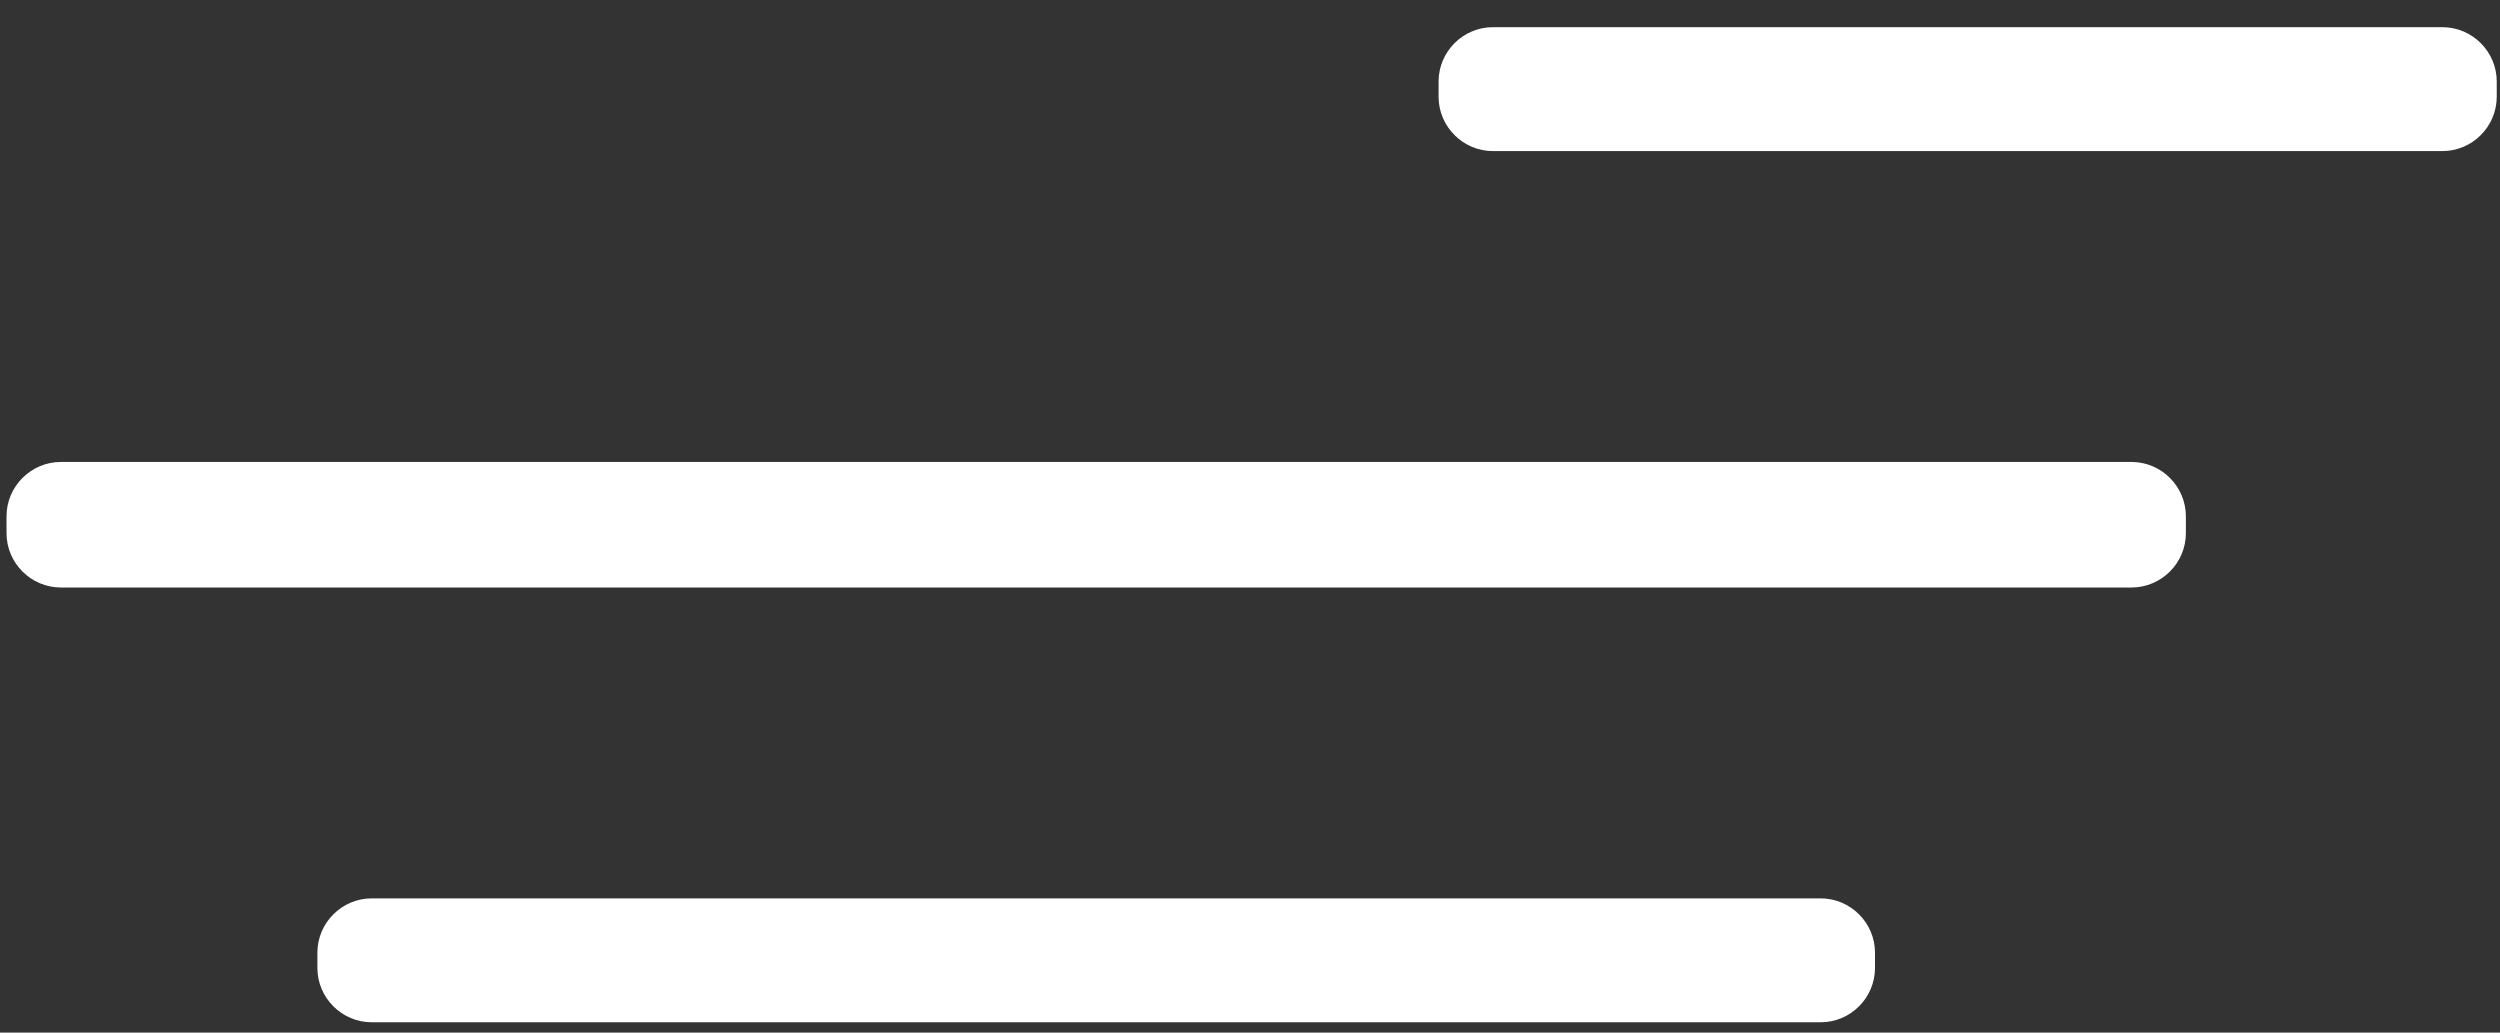 <svg xmlns="http://www.w3.org/2000/svg" viewBox="0 0 46 19" width="46" height="19">
	<rect x="0" y="0" width="46" height="19" fill="#333333" stroke="none"/>
	<style>
		tspan { white-space:pre }
		.shp0 { fill: #fff }
	</style>
	<g id="header">
		<g id="Content">
			<g id="text">
				<g id="bttn">
					<path id="Rounded Rectangle 2 copy 3" class="shp0" d="M1.12 8.5L39.22 8.5C39.77 8.5 40.22 8.95 40.22 9.5L40.22 9.81C40.22 10.36 39.77 10.81 39.22 10.81L1.12 10.81C0.57 10.81 0.12 10.36 0.12 9.81L0.12 9.5C0.12 8.95 0.57 8.5 1.12 8.5ZM6.84 16.53L33.5 16.53C34.05 16.53 34.5 16.98 34.5 17.53L34.5 17.81C34.5 18.36 34.05 18.81 33.5 18.81L6.84 18.81C6.29 18.81 5.84 18.36 5.84 17.81L5.84 17.53C5.84 16.98 6.29 16.53 6.84 16.53ZM27.47 0.5L44.94 0.5C45.49 0.5 45.94 0.95 45.94 1.5L45.94 1.78C45.94 2.33 45.49 2.78 44.94 2.78L27.47 2.78C26.92 2.78 26.47 2.33 26.47 1.78L26.47 1.5C26.47 0.95 26.92 0.5 27.47 0.5Z" />
				</g>
			</g>
		</g>
	</g>
</svg>
